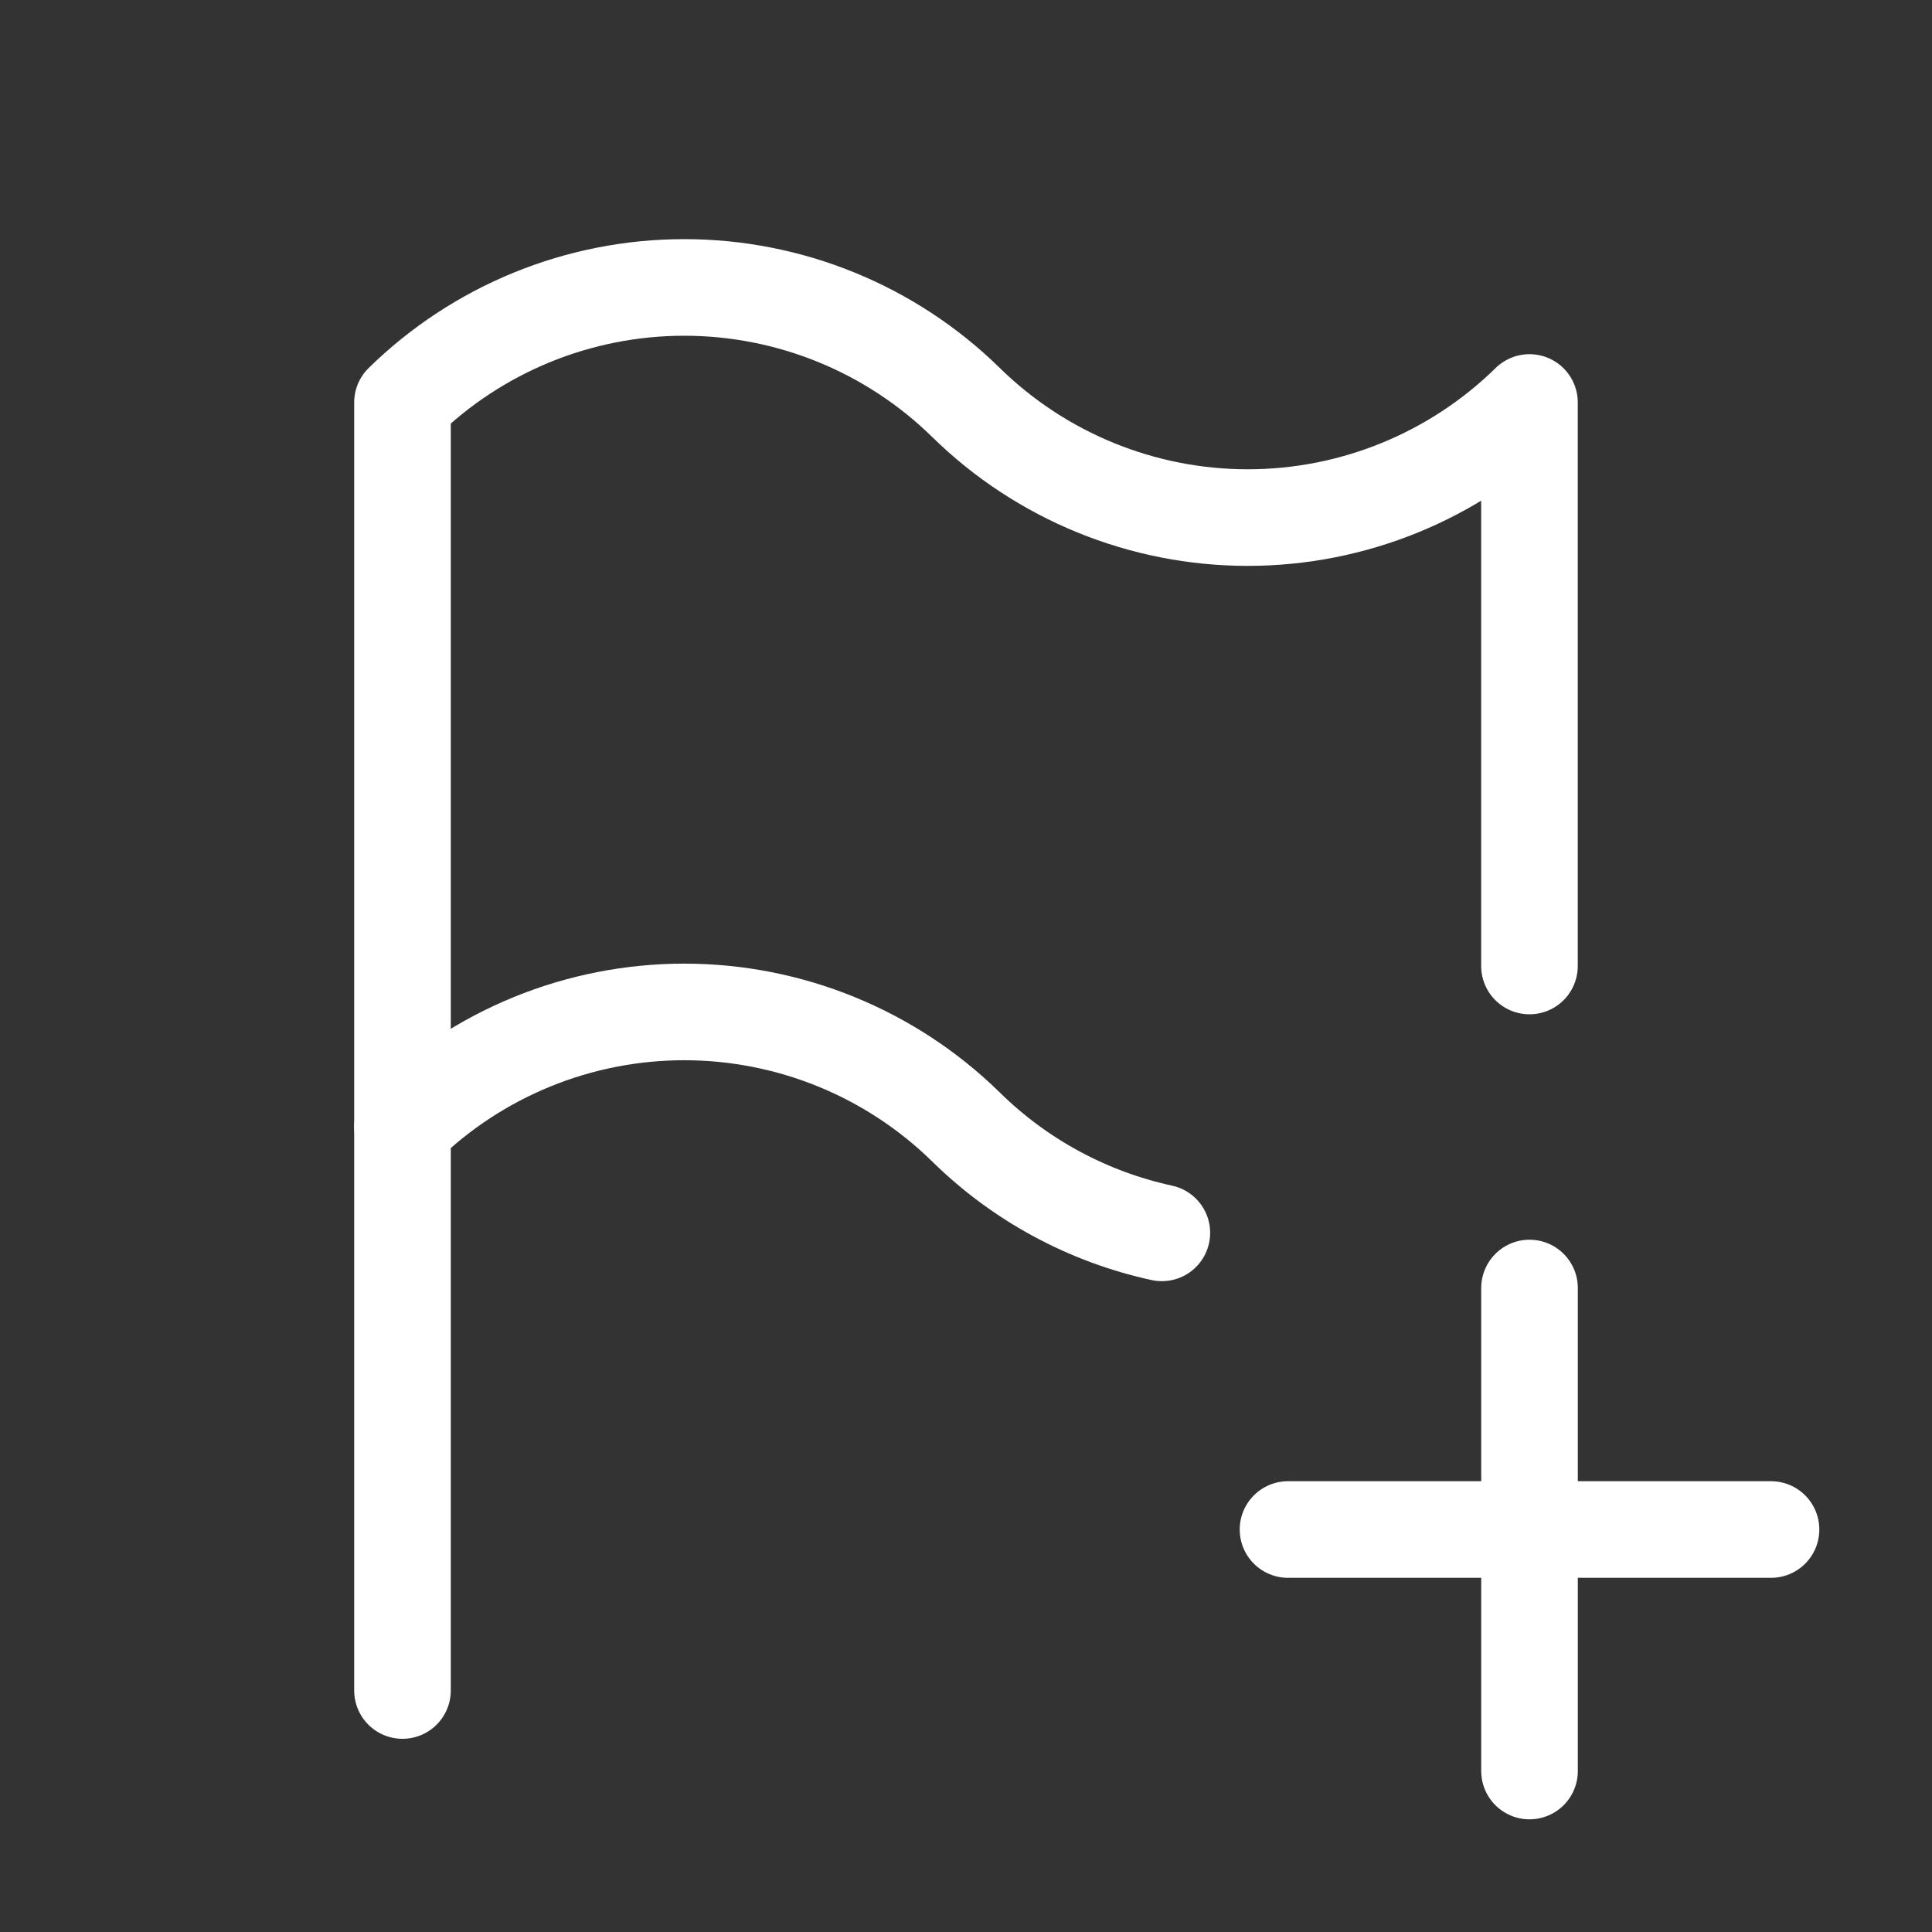 <svg width="40" height="40" viewBox="0 0 40 40" fill="none" xmlns="http://www.w3.org/2000/svg">
<rect x="0" y="0" width="40" height="40" fill="#333333" stroke="none"/>
<g clip-path="url(#clip0_1236_932)">
<path d="M24.055 25.525C22.523 25.192 21.117 24.432 20 23.333C18.442 21.806 16.348 20.951 14.166 20.951C11.985 20.951 9.891 21.806 8.333 23.333V8.333C9.891 6.806 11.985 5.951 14.166 5.951C16.348 5.951 18.442 6.806 20 8.333C21.557 9.86 23.652 10.716 25.833 10.716C28.014 10.716 30.109 9.86 31.666 8.333V20" stroke="white" stroke-width="2" stroke-linecap="round" stroke-linejoin="round"/>
<path d="M8.333 35V23.333" stroke="white" stroke-width="2" stroke-linecap="round" stroke-linejoin="round"/>
<path d="M26.667 31.667H36.667" stroke="white" stroke-width="2" stroke-linecap="round" stroke-linejoin="round"/>
<path d="M31.667 26.667V36.667" stroke="white" stroke-width="2" stroke-linecap="round" stroke-linejoin="round"/>
</g>
<defs>
<clipPath id="clip0_1236_932">
<rect width="40" height="40" fill="white"/>
</clipPath>
</defs>
</svg>
